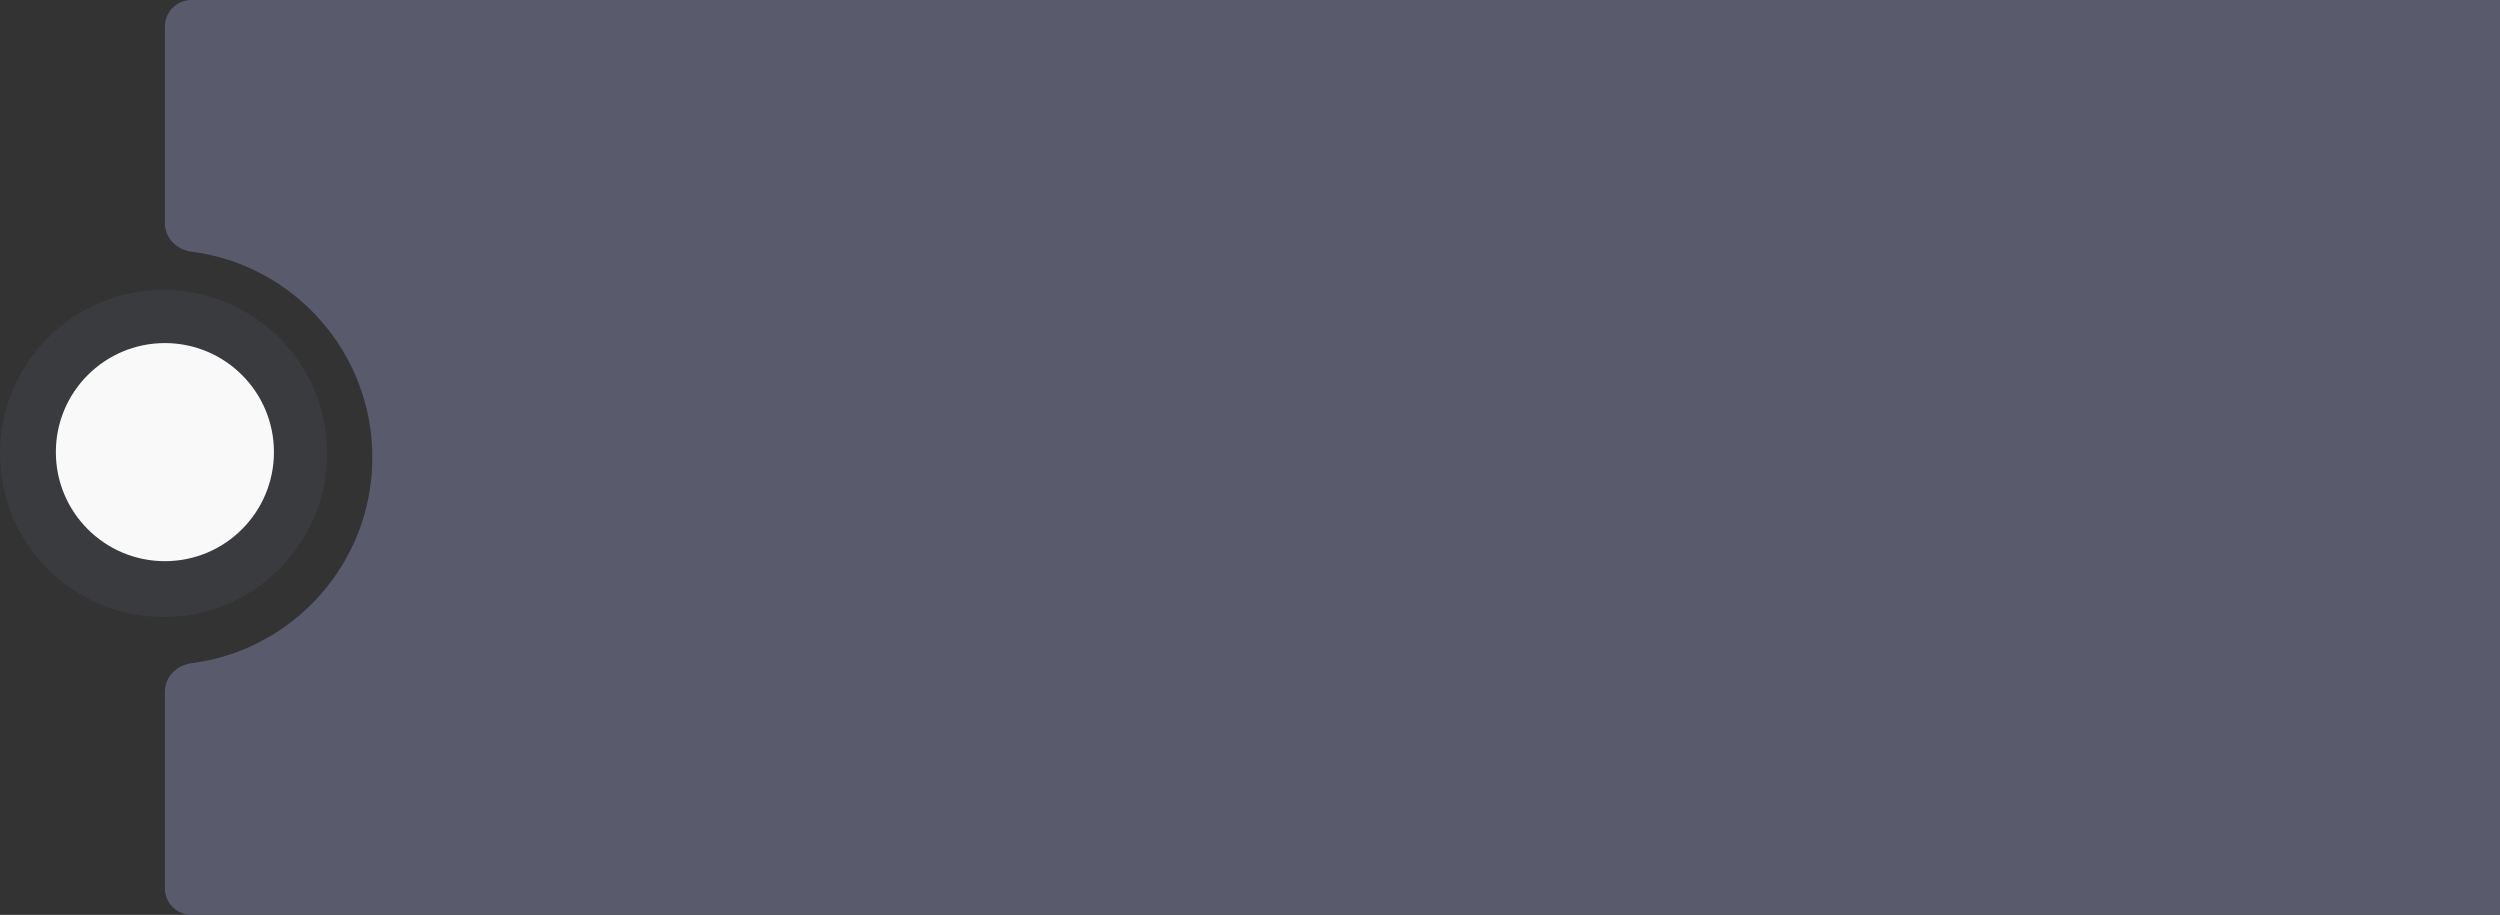 <?xml version="1.0" encoding="UTF-8"?> <svg xmlns="http://www.w3.org/2000/svg" width="940" height="344" viewBox="0 0 940 344" fill="none"><rect x="0" y="0" width="940" height="344" fill="#333333" stroke="none"/> <circle opacity="0.2" cx="61.5" cy="170.5" r="61.5" fill="#595A6B"></circle> <circle cx="62" cy="170" r="41" fill="#F9F9F9"></circle> <path fill-rule="evenodd" clip-rule="evenodd" d="M1027 10C1027 4.477 1022.52 0 1017 0H72C66.477 0 62 4.477 62 10V84C62 89.523 66.5 93.933 71.979 94.632C110.344 99.532 140 132.303 140 172C140 211.697 110.344 244.468 71.979 249.368C66.5 250.067 62 254.477 62 260V334C62 339.523 66.477 344 72 344H1017C1022.52 344 1027 339.523 1027 334V10Z" fill="#595A6B"></path> </svg> 